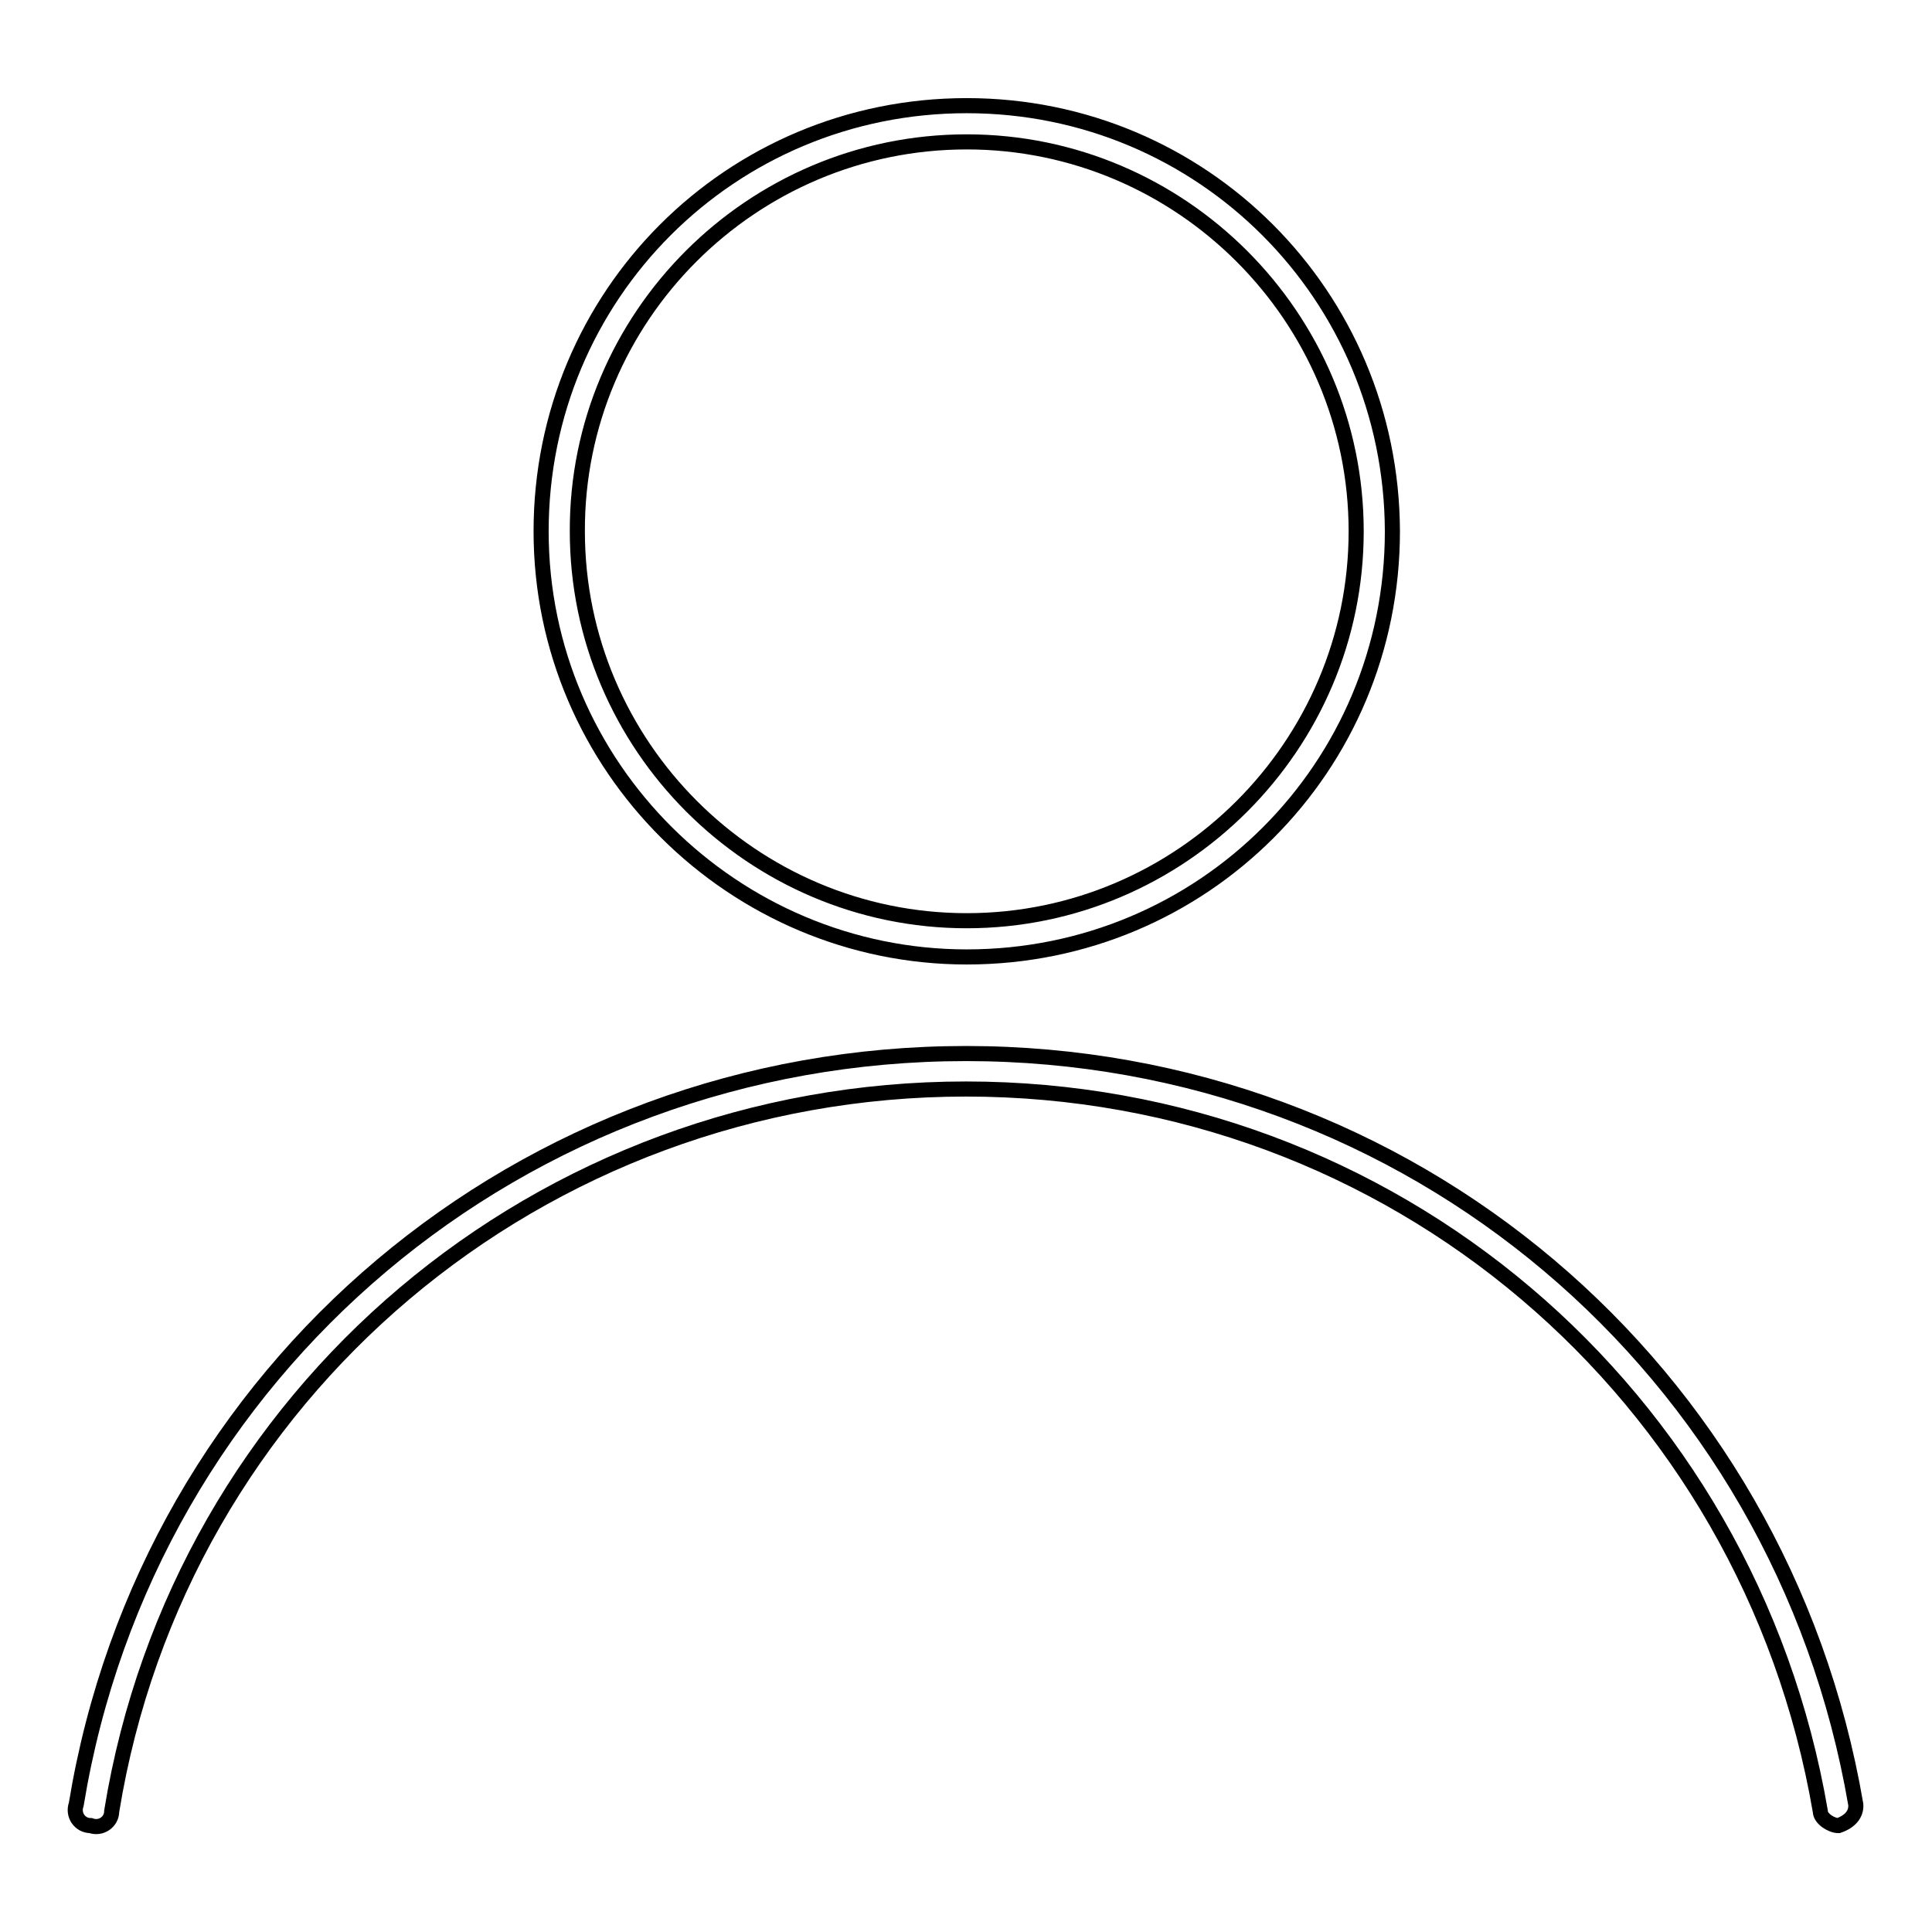 <?xml version="1.0" encoding="utf-8"?>
<!-- Svg Vector Icons : http://www.onlinewebfonts.com/icon -->
<!DOCTYPE svg PUBLIC "-//W3C//DTD SVG 1.1//EN" "http://www.w3.org/Graphics/SVG/1.1/DTD/svg11.dtd">
<svg version="1.1" xmlns="http://www.w3.org/2000/svg" xmlns:xlink="http://www.w3.org/1999/xlink" x="0px" y="0px" viewBox="0 0 256 256" enable-background="new 0 0 256 256" xml:space="preserve">
<g> <path stroke-width="2" fill-opacity="0" stroke="#000000"  d="M128.1,18.8c28.4,0,51.6,23.2,51.6,51.6c0,28.4-23.2,51.6-51.6,51.6c-28.4,0-51.6-23.2-51.6-51.6 C76.4,42,99.6,18.8,128.1,18.8 M128.1,14c-31.3,0-56.4,25.1-56.4,56.4c0,31.3,25.6,56.4,56.4,56.4c31.3,0,56.4-25.1,56.4-56.4 C184.4,39.1,159.3,14,128.1,14L128.1,14z M243.6,241.9c-0.9,0-2.4-0.9-2.4-1.9c-9.5-55.4-56.8-95.7-113.2-95.7 c-56.4,0-104.2,40.3-113.2,95.7c0,1.4-1.4,2.4-2.8,1.9c-1.4,0-2.4-1.4-1.9-2.8c9.5-57.8,59.2-99.5,117.9-99.5 c58.7,0,108,41.7,117.9,99.5C246,240.4,245.1,241.4,243.6,241.9L243.6,241.9z"/></g>
</svg>